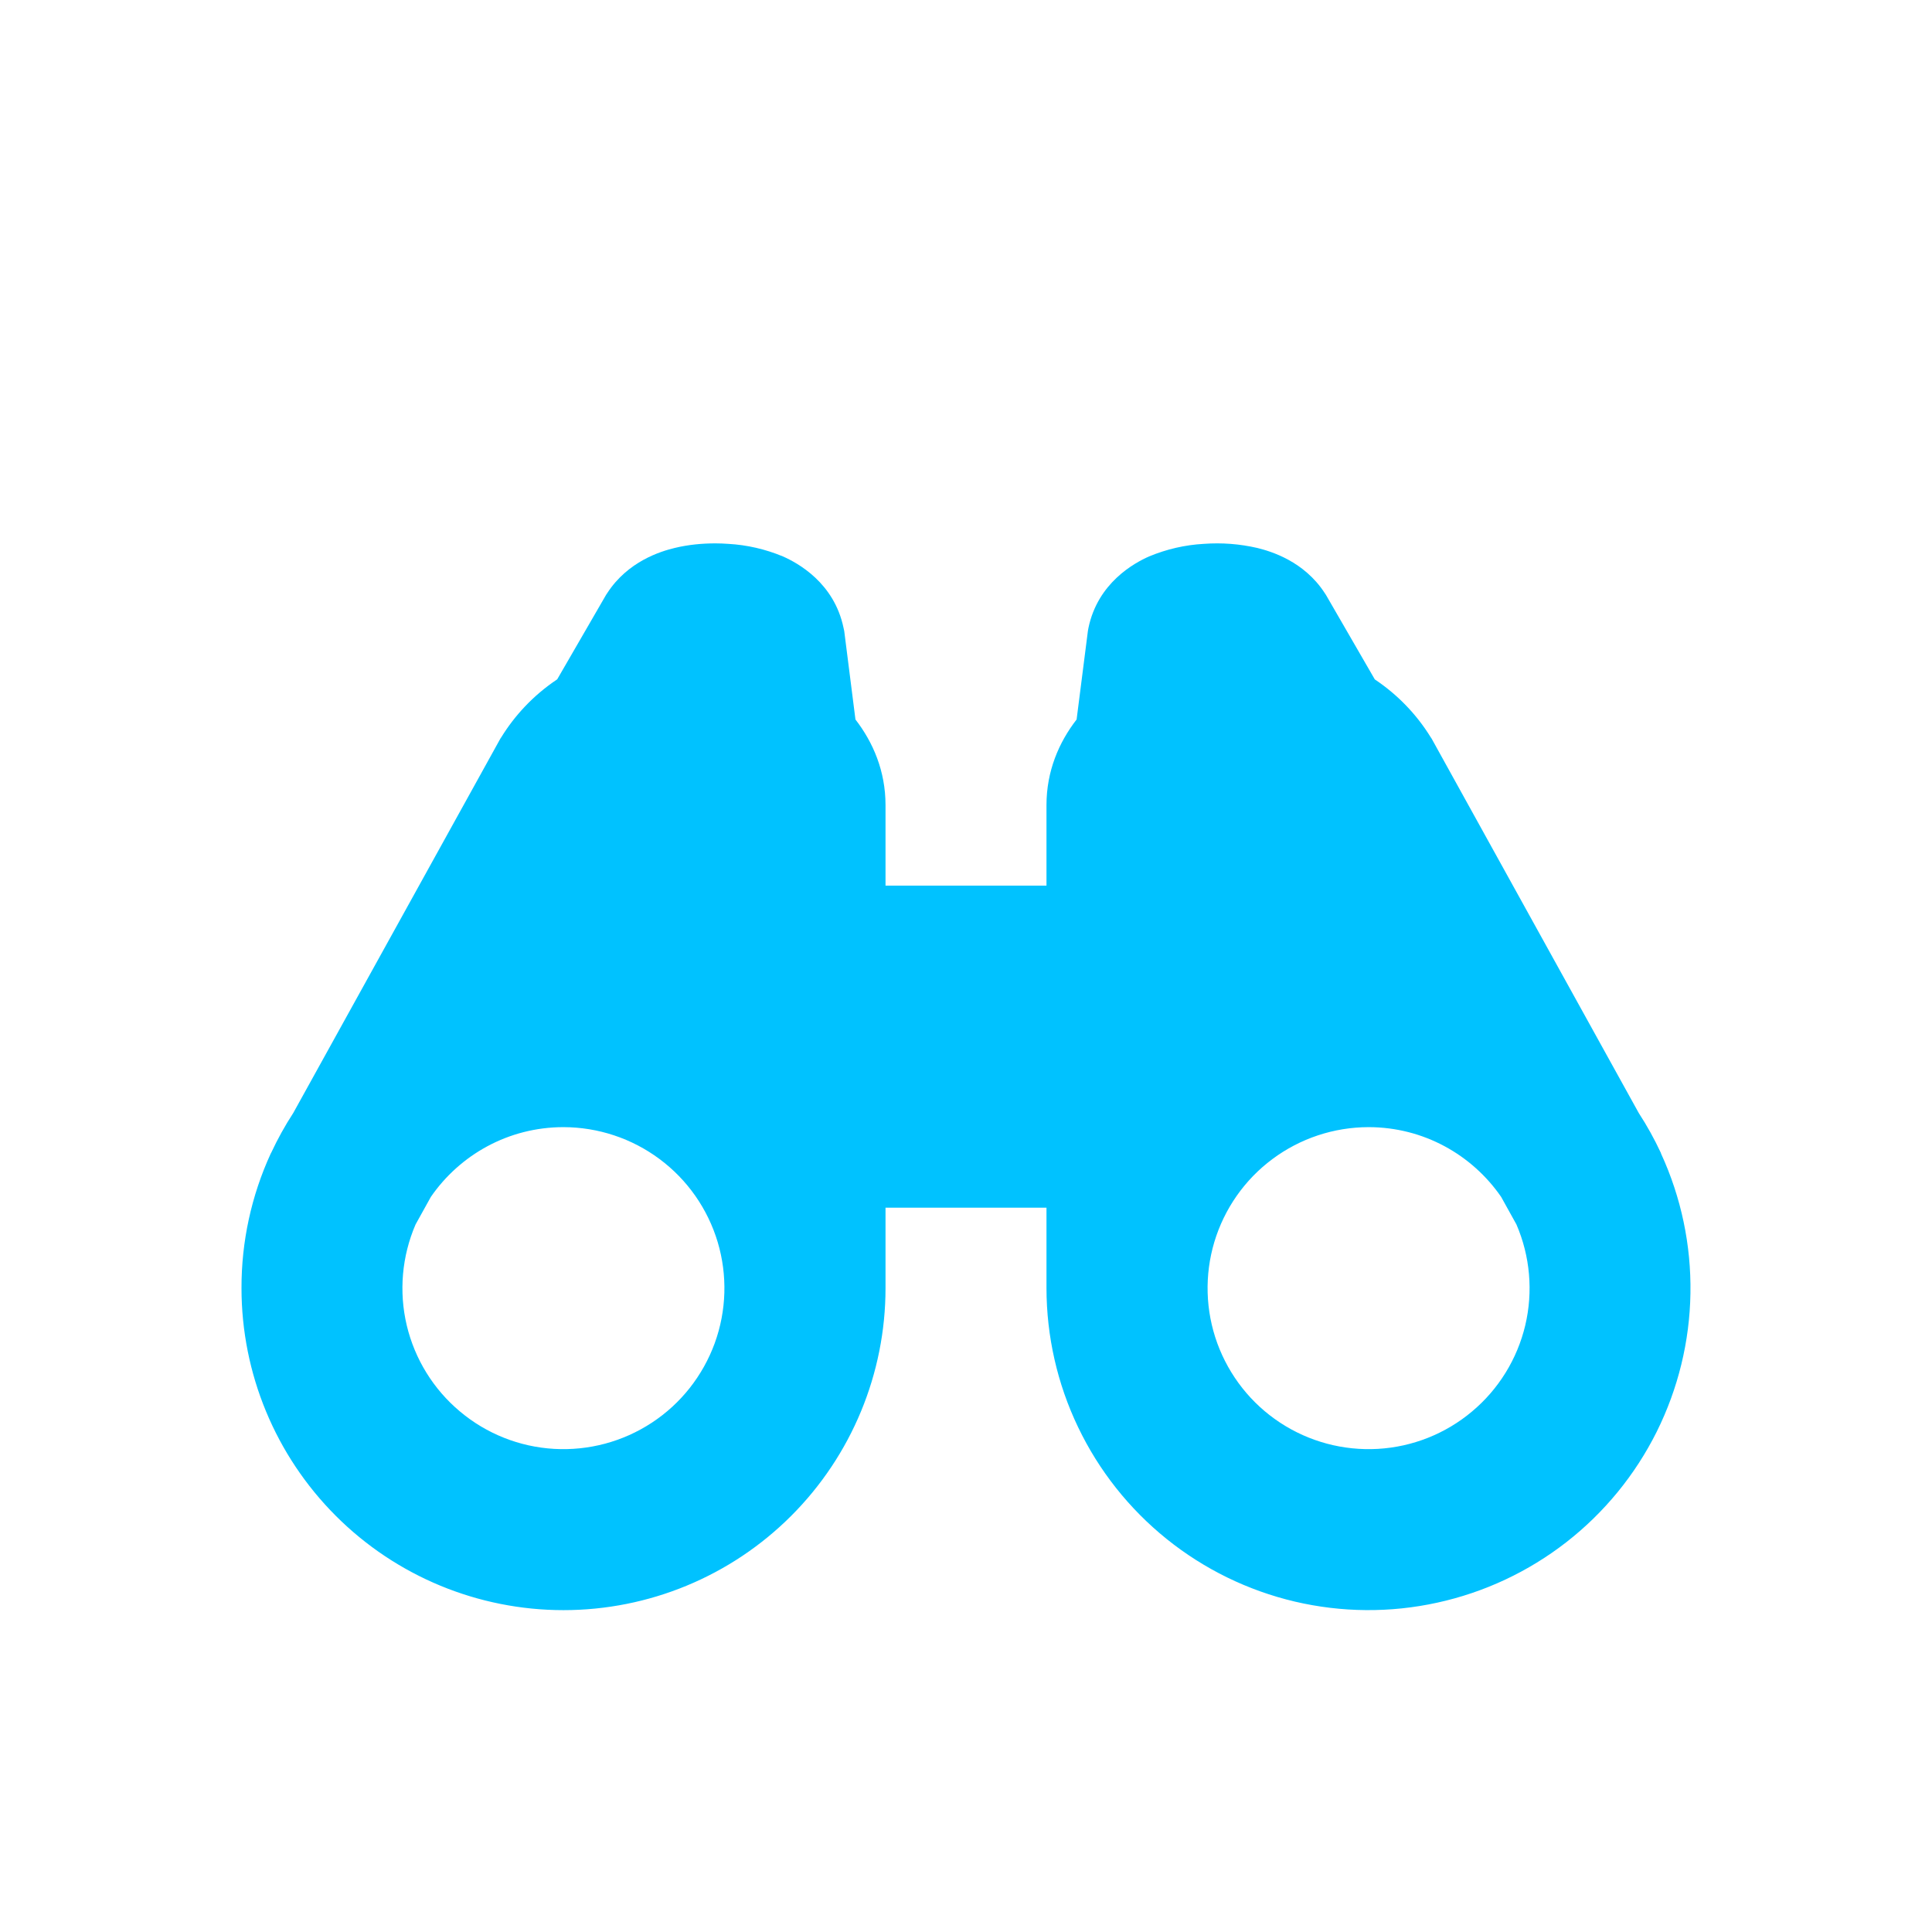 <svg xmlns="http://www.w3.org/2000/svg" fill="none" viewBox="0 0 32 32" height="32" width="32">
<g clip-path="url(#clip0_222_294)">
<path fill="#00C2FF" d="M11.849 9C11.632 9 11.4 9.021 11.175 9.076C10.945 9.131 10.399 9.296 10.057 9.825L10.039 9.852L9.229 11.252C8.82 11.525 8.517 11.865 8.305 12.208L8.287 12.235L4.857 18.435C4.72 18.645 4.598 18.866 4.492 19.093L4.484 19.107C4.163 19.806 3.998 20.567 4 21.336C4 22.75 4.562 24.107 5.562 25.107C6.562 26.108 7.919 26.669 9.333 26.669C10.748 26.669 12.104 26.108 13.105 25.107C14.105 24.107 14.667 22.75 14.667 21.336V20.003H17.333V21.336C17.334 22.133 17.512 22.92 17.857 23.639C18.201 24.358 18.702 24.99 19.323 25.49C19.944 25.99 20.669 26.344 21.445 26.527C22.221 26.709 23.028 26.716 23.806 26.545C24.585 26.375 25.316 26.032 25.944 25.543C26.573 25.053 27.084 24.428 27.44 23.715C27.795 23.001 27.987 22.217 27.999 21.42C28.012 20.623 27.846 19.834 27.513 19.109L27.508 19.093C27.402 18.866 27.28 18.645 27.143 18.435L23.713 12.235L23.695 12.208C23.459 11.827 23.144 11.502 22.771 11.253L21.961 9.852L21.943 9.825C21.601 9.296 21.053 9.132 20.825 9.076C20.535 9.009 20.237 8.986 19.94 9.008C19.628 9.025 19.322 9.096 19.033 9.216C18.788 9.324 18.183 9.652 18.028 10.401L18.019 10.451L17.832 11.917C17.539 12.295 17.333 12.771 17.333 13.336V14.669H14.667V13.336C14.667 12.771 14.461 12.295 14.169 11.917L13.983 10.451L13.972 10.401C13.817 9.652 13.212 9.324 12.967 9.216C12.678 9.096 12.372 9.025 12.06 9.008C11.99 9.003 11.92 9 11.849 9ZM9.333 18.669C9.907 18.67 10.465 18.855 10.925 19.198C11.385 19.54 11.722 20.022 11.887 20.572C12.051 21.121 12.034 21.709 11.838 22.248C11.641 22.787 11.277 23.249 10.797 23.564C10.318 23.879 9.75 24.031 9.177 23.998C8.605 23.965 8.058 23.748 7.619 23.379C7.179 23.011 6.87 22.51 6.737 21.952C6.605 21.394 6.656 20.808 6.883 20.281L7.136 19.825C7.616 19.128 8.421 18.669 9.333 18.669ZM22.667 18.669C23.579 18.669 24.384 19.128 24.864 19.825L25.117 20.281C25.344 20.808 25.395 21.394 25.263 21.952C25.13 22.51 24.821 23.011 24.381 23.379C23.942 23.748 23.395 23.965 22.823 23.998C22.25 24.031 21.682 23.879 21.203 23.564C20.723 23.249 20.359 22.787 20.162 22.248C19.966 21.709 19.949 21.121 20.113 20.572C20.278 20.022 20.615 19.54 21.075 19.198C21.535 18.855 22.093 18.67 22.667 18.669Z"></path>
</g>
<defs>
<clipPath id="clip0_222_294">
<rect fill="white" height="32" width="32"></rect>
</clipPath>
</defs>
</svg>
